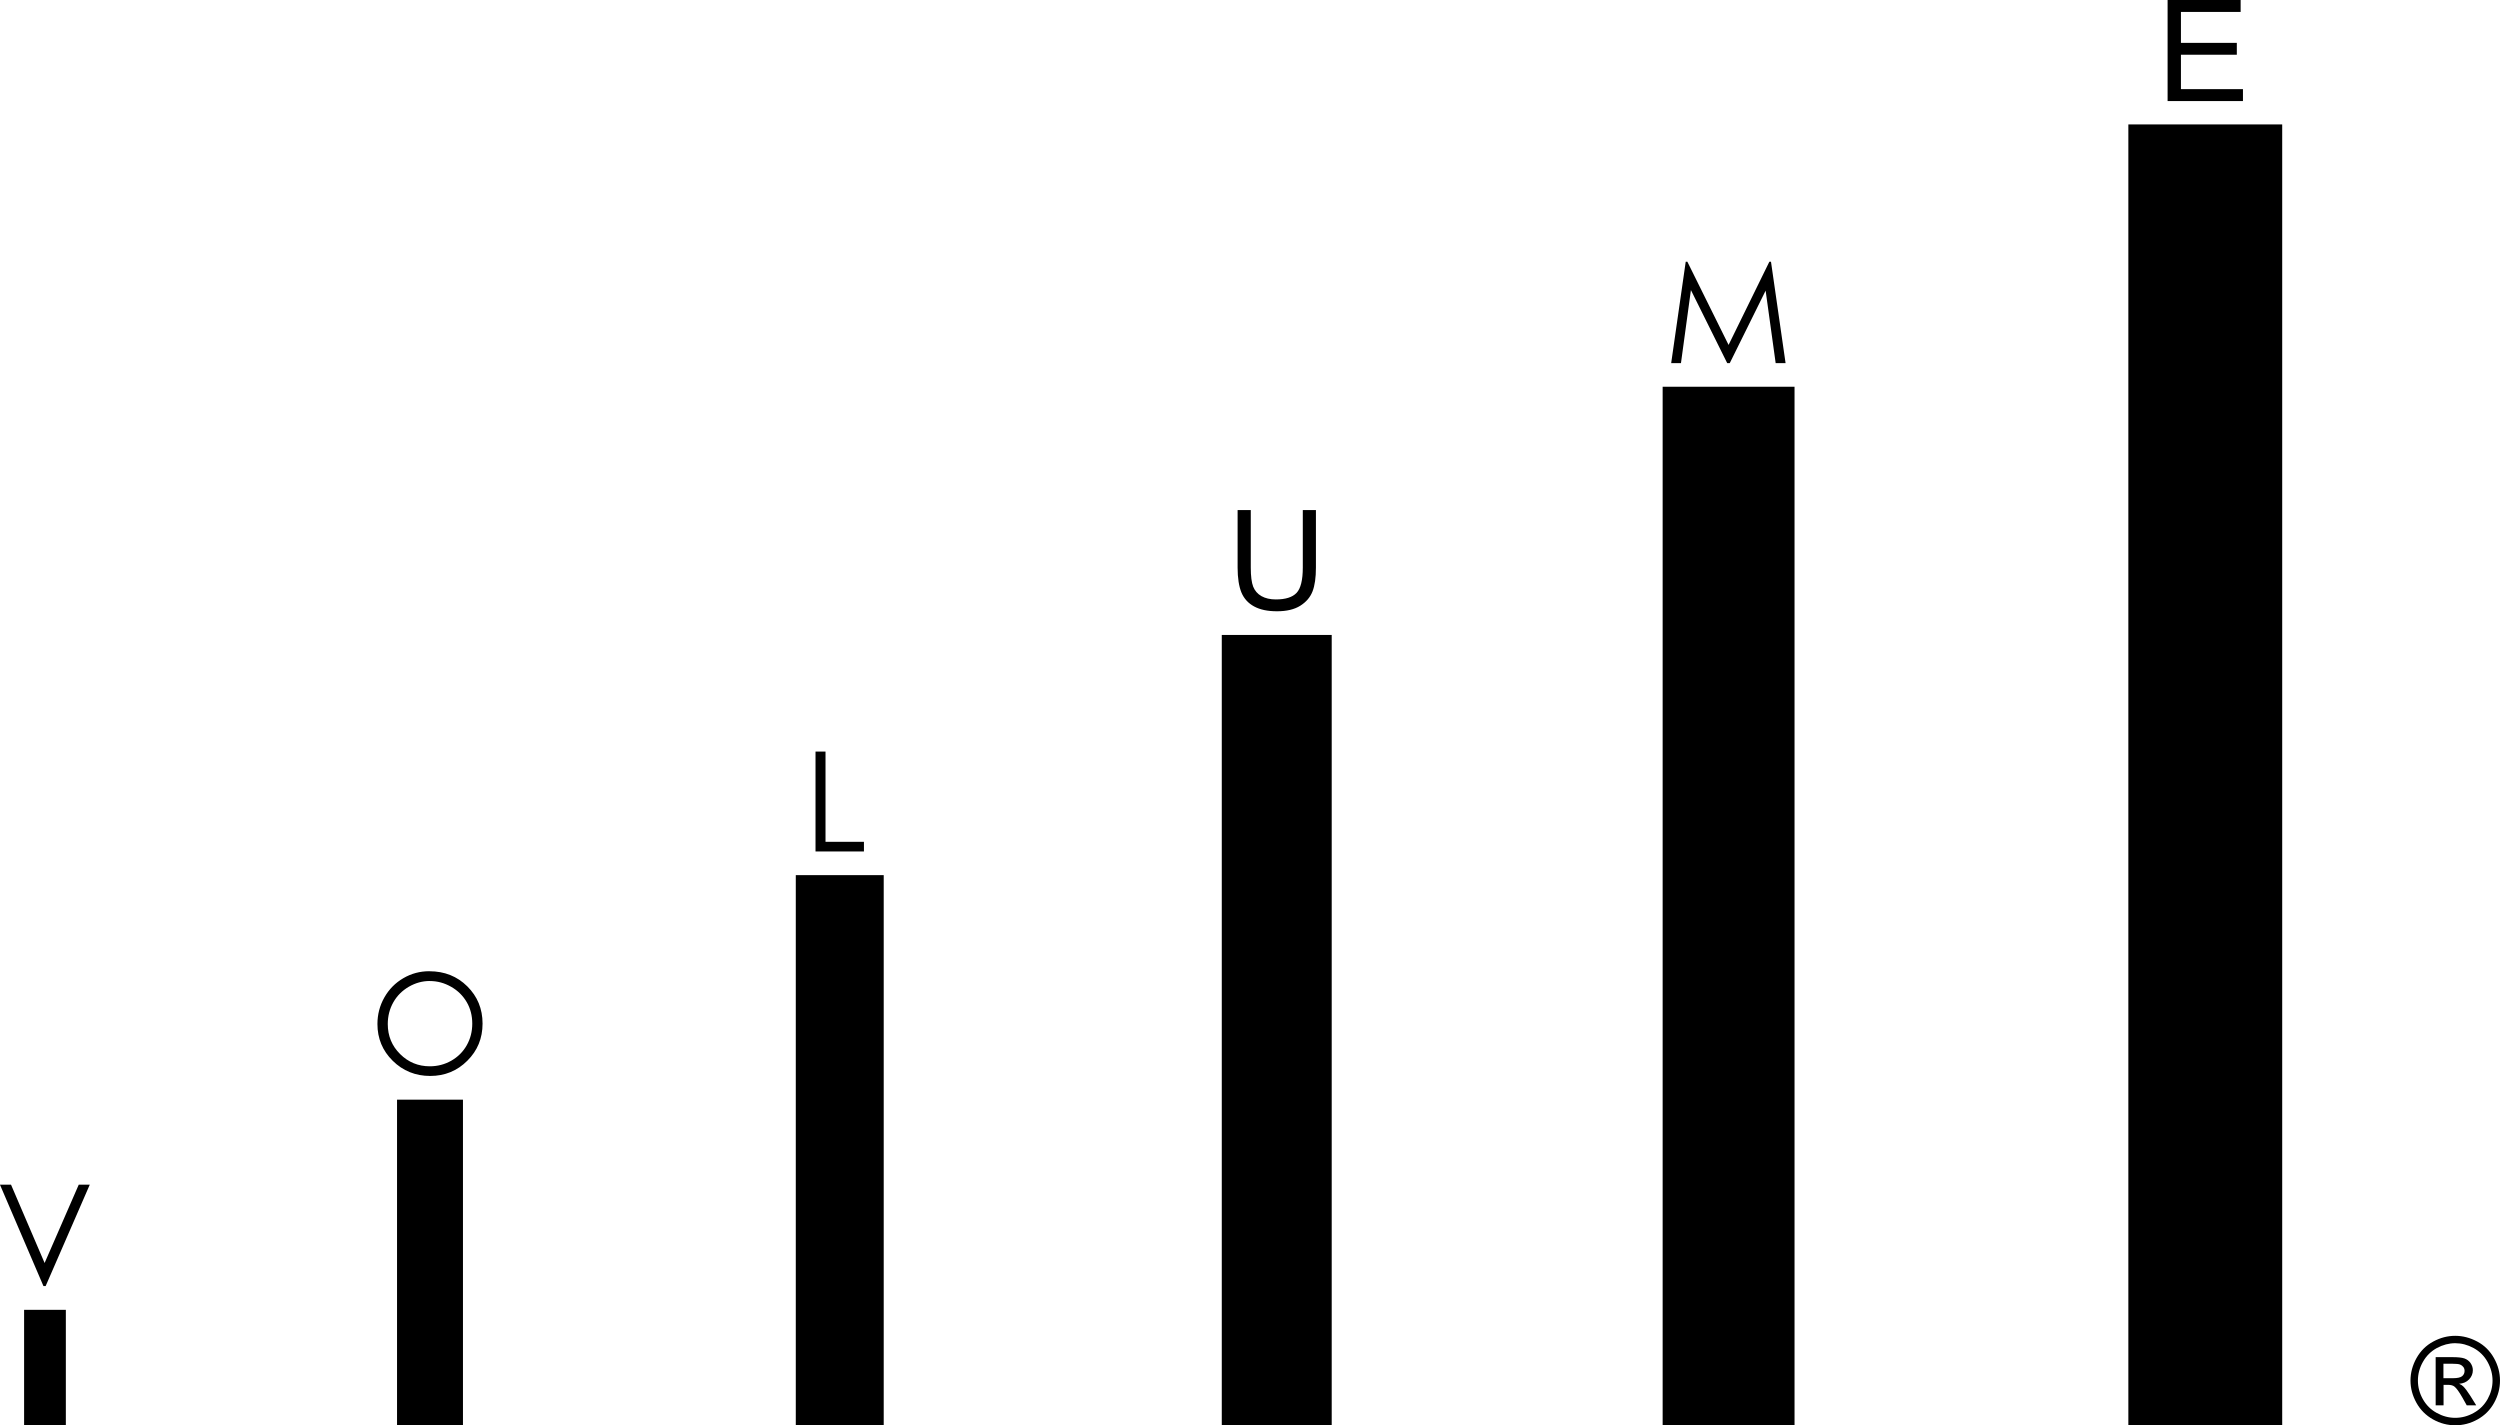 <?xml version="1.0" encoding="UTF-8"?>
<svg id="Layer_2" data-name="Layer 2" xmlns="http://www.w3.org/2000/svg" viewBox="0 0 582.88 332.34">
  <g id="Layer_1-2" data-name="Layer 1">
    <g>
      <rect x="5.62" y="305.39" width="9.73" height="26.95"/>
      <rect x="92.57" y="256.39" width="15.37" height="75.96"/>
      <rect x="185.54" y="204.04" width="20.5" height="128.3"/>
      <rect x="284.86" y="148.04" width="25.63" height="184.3"/>
      <rect x="387.65" y="90.17" width="30.75" height="242.17"/>
      <rect x="496.23" y="29.01" width="35.87" height="303.33"/>
      <path d="M100.11,226.45c3.52,0,6.47,1.17,8.84,3.52,2.37,2.35,3.56,5.24,3.56,8.68s-1.18,6.3-3.55,8.66c-2.37,2.37-5.26,3.55-8.66,3.55s-6.36-1.18-8.74-3.54c-2.38-2.35-3.56-5.22-3.56-8.56,0-2.24.54-4.31,1.62-6.21,1.08-1.91,2.56-3.4,4.43-4.49s3.89-1.62,6.06-1.62h0ZM100.21,228.72c-1.72,0-3.35.45-4.89,1.34-1.53.89-2.75,2.1-3.61,3.62s-1.3,3.21-1.3,5.08c0,2.76.96,5.1,2.88,7,1.91,1.9,4.22,2.85,6.93,2.85,1.8,0,3.48-.44,5.01-1.31,1.53-.88,2.73-2.07,3.59-3.59.86-1.52,1.29-3.2,1.29-5.05s-.42-3.52-1.29-5.01-2.07-2.69-3.64-3.58c-1.56-.89-3.21-1.34-4.97-1.34h0Z"/>
      <path d="M190.15,175.23h2.32v21.04h8.96v2.25h-11.29v-23.29h.01Z"/>
      <path d="M303.74,118.92h3.07v13.41c0,2.34-.26,4.18-.79,5.55-.53,1.37-1.48,2.48-2.86,3.35-1.37.86-3.18,1.29-5.42,1.29s-3.96-.38-5.33-1.12c-1.39-.75-2.37-1.83-2.97-3.26-.58-1.42-.89-3.36-.89-5.81v-13.41h3.07v13.4c0,2.02.19,3.51.56,4.46.38.95,1.02,1.69,1.93,2.21.91.51,2.03.77,3.35.77,2.26,0,3.87-.51,4.84-1.53.96-1.02,1.45-2.99,1.45-5.9v-13.4h.01Z"/>
      <path d="M389.64,84.66l3.39-23.64h.38l9.61,19.4,9.51-19.4h.38l3.4,23.64h-2.31l-2.34-16.9-8.36,16.9h-.6l-8.46-17.03-2.32,17.03h-2.29Z"/>
      <path d="M505.38,23.57V0h17.03v2.78h-13.92v7.22h13.03v2.76h-13.03v8.02h14.46v2.78h-17.59.01Z"/>
      <path d="M0,276.21h2.57l7.83,18.26,7.96-18.26h2.57l-10.29,23.64h-.51l-10.14-23.64Z"/>
      <path d="M572.45,311.45c1.75,0,3.46.45,5.13,1.34,1.67.89,2.97,2.19,3.9,3.86.94,1.68,1.4,3.42,1.4,5.23s-.45,3.52-1.37,5.19c-.92,1.67-2.21,2.95-3.86,3.87-1.65.92-3.39,1.37-5.19,1.37s-3.54-.45-5.19-1.37c-1.65-.92-2.95-2.21-3.87-3.87s-1.39-3.39-1.39-5.19.47-3.56,1.4-5.23c.94-1.67,2.24-2.97,3.9-3.86,1.67-.91,3.37-1.34,5.13-1.34h0ZM572.45,313.17c-1.46,0-2.89.38-4.28,1.12-1.39.76-2.47,1.83-3.26,3.23-.79,1.39-1.17,2.85-1.17,4.37s.38,2.95,1.15,4.32c.77,1.37,1.84,2.45,3.23,3.21,1.39.77,2.82,1.15,4.32,1.15s2.95-.38,4.32-1.15c1.39-.77,2.45-1.84,3.23-3.21.76-1.37,1.15-2.82,1.15-4.32s-.39-2.97-1.17-4.37-1.87-2.47-3.26-3.23c-1.39-.75-2.82-1.12-4.28-1.12ZM567.88,327.65v-11.23h3.86c1.31,0,2.28.1,2.86.31s1.07.57,1.42,1.08.53,1.07.53,1.65c0,.82-.29,1.53-.88,2.15s-1.36.95-2.32,1.02c.39.16.72.37.95.6.45.44,1.01,1.18,1.67,2.22l1.37,2.21h-2.21l-.99-1.77c-.79-1.39-1.42-2.26-1.9-2.62-.34-.26-.82-.39-1.45-.39h-1.07v4.78h-1.84ZM569.69,321.33h2.21c1.05,0,1.77-.16,2.15-.47.38-.32.57-.73.57-1.24,0-.34-.09-.63-.28-.89-.19-.26-.44-.45-.76-.58s-.94-.19-1.83-.19h-2.06v3.39h0Z"/>
    </g>
  </g>
</svg>
